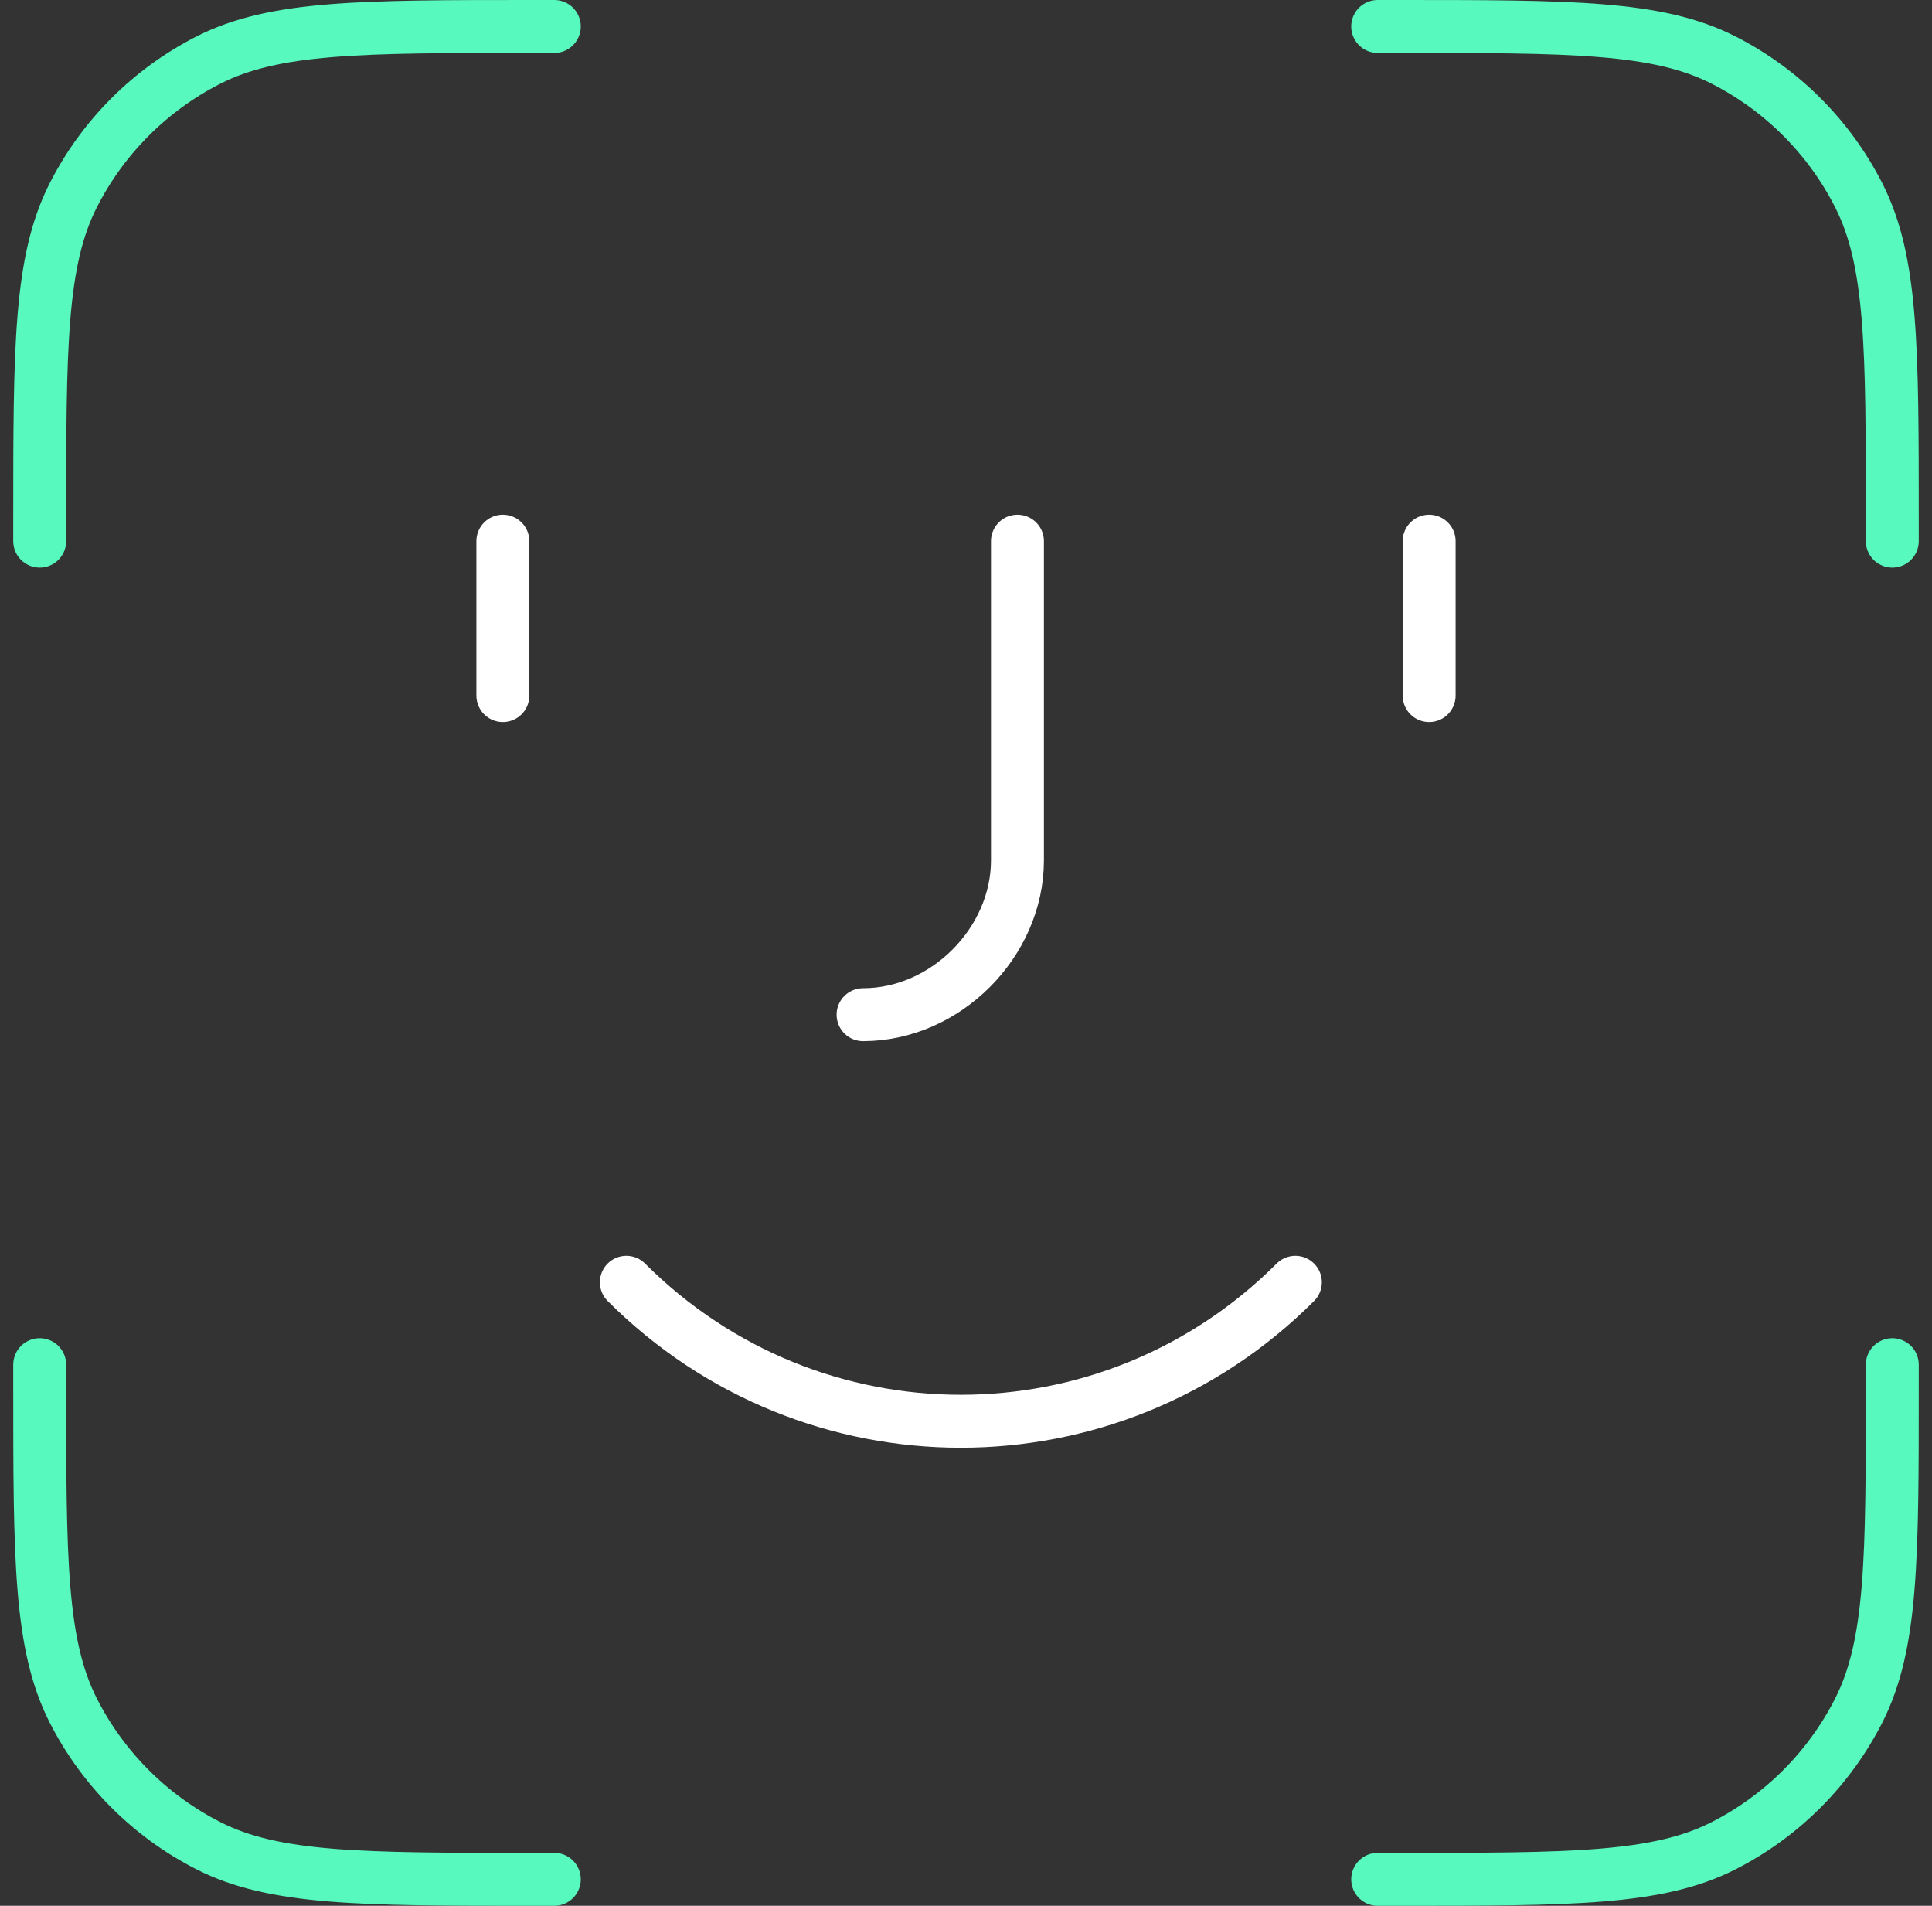 <svg width="73" height="72" viewBox="0 0 73 72" fill="none" xmlns="http://www.w3.org/2000/svg">
<rect x="0" y="0" width="73" height="72" fill="#333333" stroke="none"/>
<g id="icon">
<path id="Icon" d="M20.944 1H20.167C13.633 1 10.366 1 7.87 2.272C5.675 3.39 3.89 5.175 2.772 7.37C1.5 9.866 1.5 13.133 1.5 19.667V20.444M20.944 71H20.167C13.633 71 10.366 71 7.87 69.728C5.675 68.61 3.89 66.825 2.772 64.63C1.5 62.134 1.5 58.867 1.5 52.333V51.556M71.5 20.444V19.667C71.5 13.133 71.5 9.866 70.228 7.37C69.11 5.175 67.325 3.39 65.13 2.272C62.634 1 59.367 1 52.833 1H52.056M71.5 51.556V52.333C71.5 58.867 71.5 62.134 70.228 64.63C69.11 66.825 67.325 68.61 65.13 69.728C62.634 71 59.367 71 52.833 71H52.056" stroke="#57F9BE" stroke-width="2" stroke-linecap="round" stroke-linejoin="round"/>
<path id="Icon_2" d="M19 20.445V26.278M54 20.445V26.278M32.611 38.334C35.722 38.334 38.444 35.611 38.444 32.5V20.445M48.945 48.444C41.945 55.444 30.667 55.444 23.667 48.444" stroke="white" stroke-width="2" stroke-linecap="round" stroke-linejoin="round"/>
</g>
</svg>
